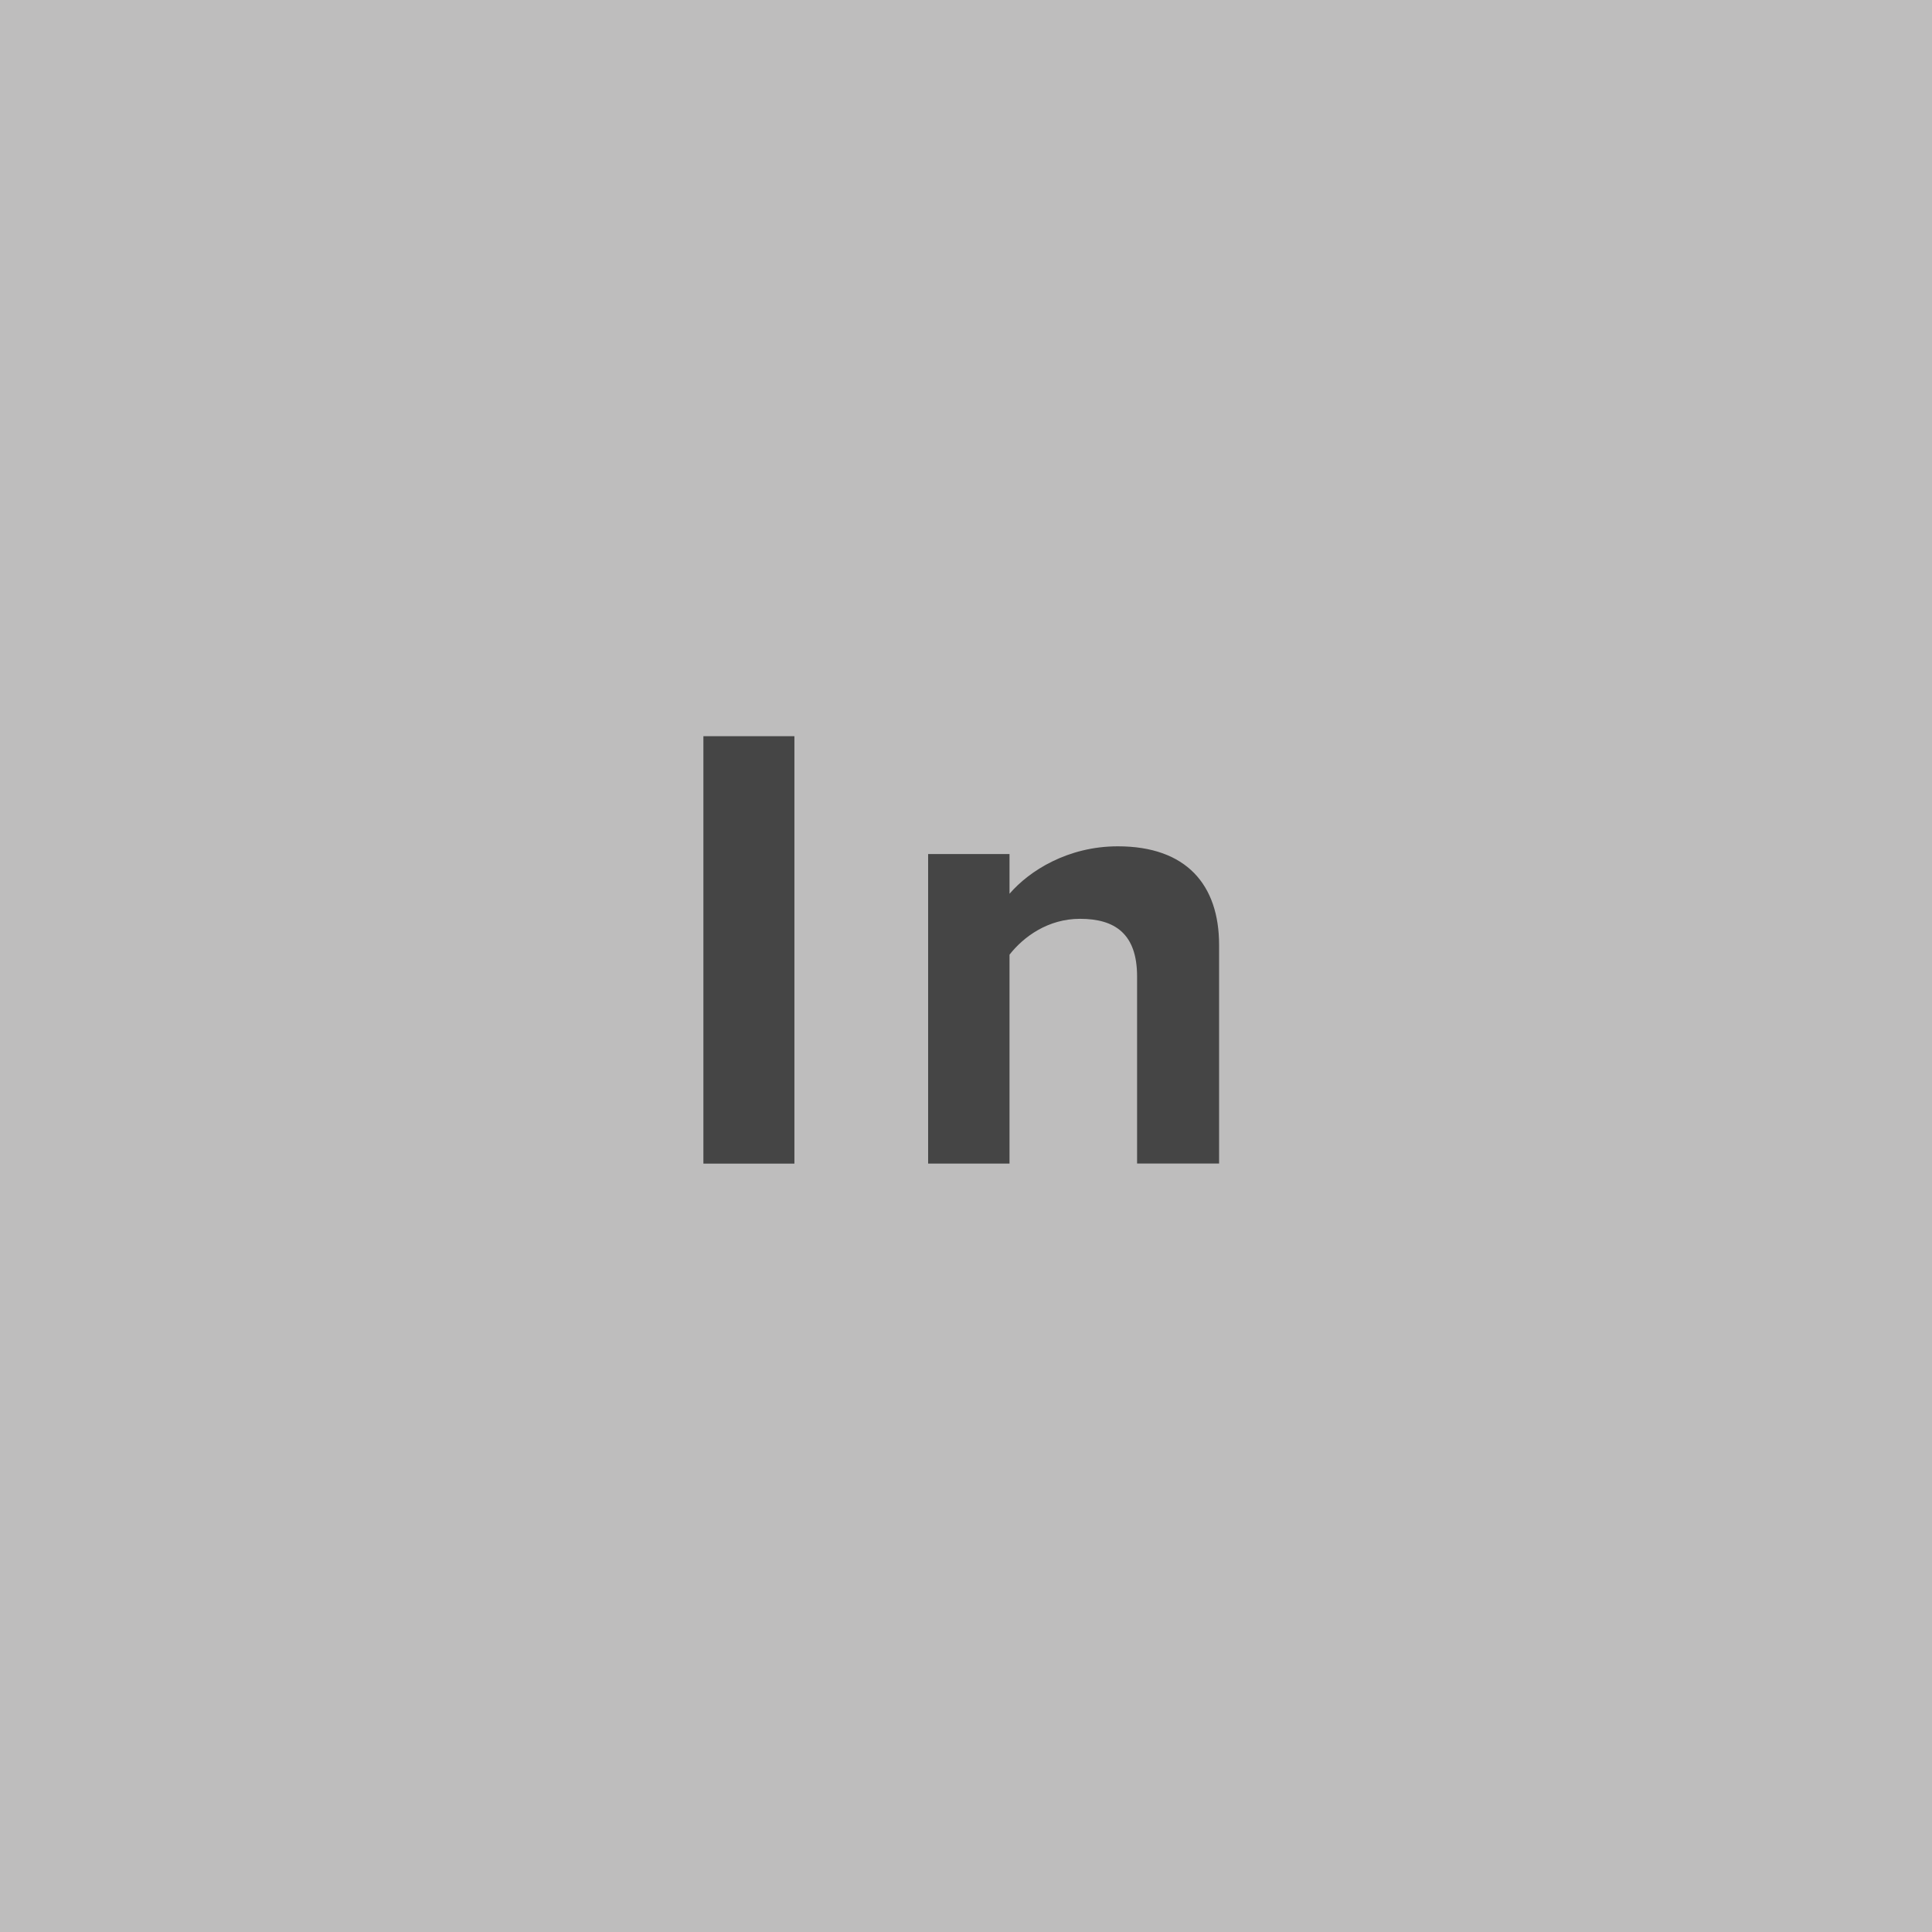 <?xml version="1.0" encoding="utf-8"?>
<!-- Generator: Adobe Illustrator 15.0.2, SVG Export Plug-In . SVG Version: 6.00 Build 0)  -->
<!DOCTYPE svg PUBLIC "-//W3C//DTD SVG 1.1//EN" "http://www.w3.org/Graphics/SVG/1.1/DTD/svg11.dtd">
<svg version="1.1" id="Layer_1" xmlns="http://www.w3.org/2000/svg" xmlns:xlink="http://www.w3.org/1999/xlink" x="0px" y="0px"
	 width="38px" height="38px" viewBox="0 0 38 38" enable-background="new 0 0 38 38" xml:space="preserve">
<g>
	<g>
		<rect fill="#BEBDBD" width="38" height="38"/>
	</g>
	<g>
		<path fill="#454545" d="M13.835,22.887v-8.407h1.79v8.407H13.835z"/>
		<path fill="#454545" d="M22.365,22.887v-3.681c0-0.845-0.441-1.134-1.123-1.134c-0.629,0-1.109,0.352-1.386,0.705v4.109h-1.601
			v-6.088h1.601v0.781c0.39-0.453,1.148-0.933,2.13-0.933c1.348,0,1.992,0.757,1.992,1.94v4.299H22.365z"/>
	</g>
</g>
</svg>
